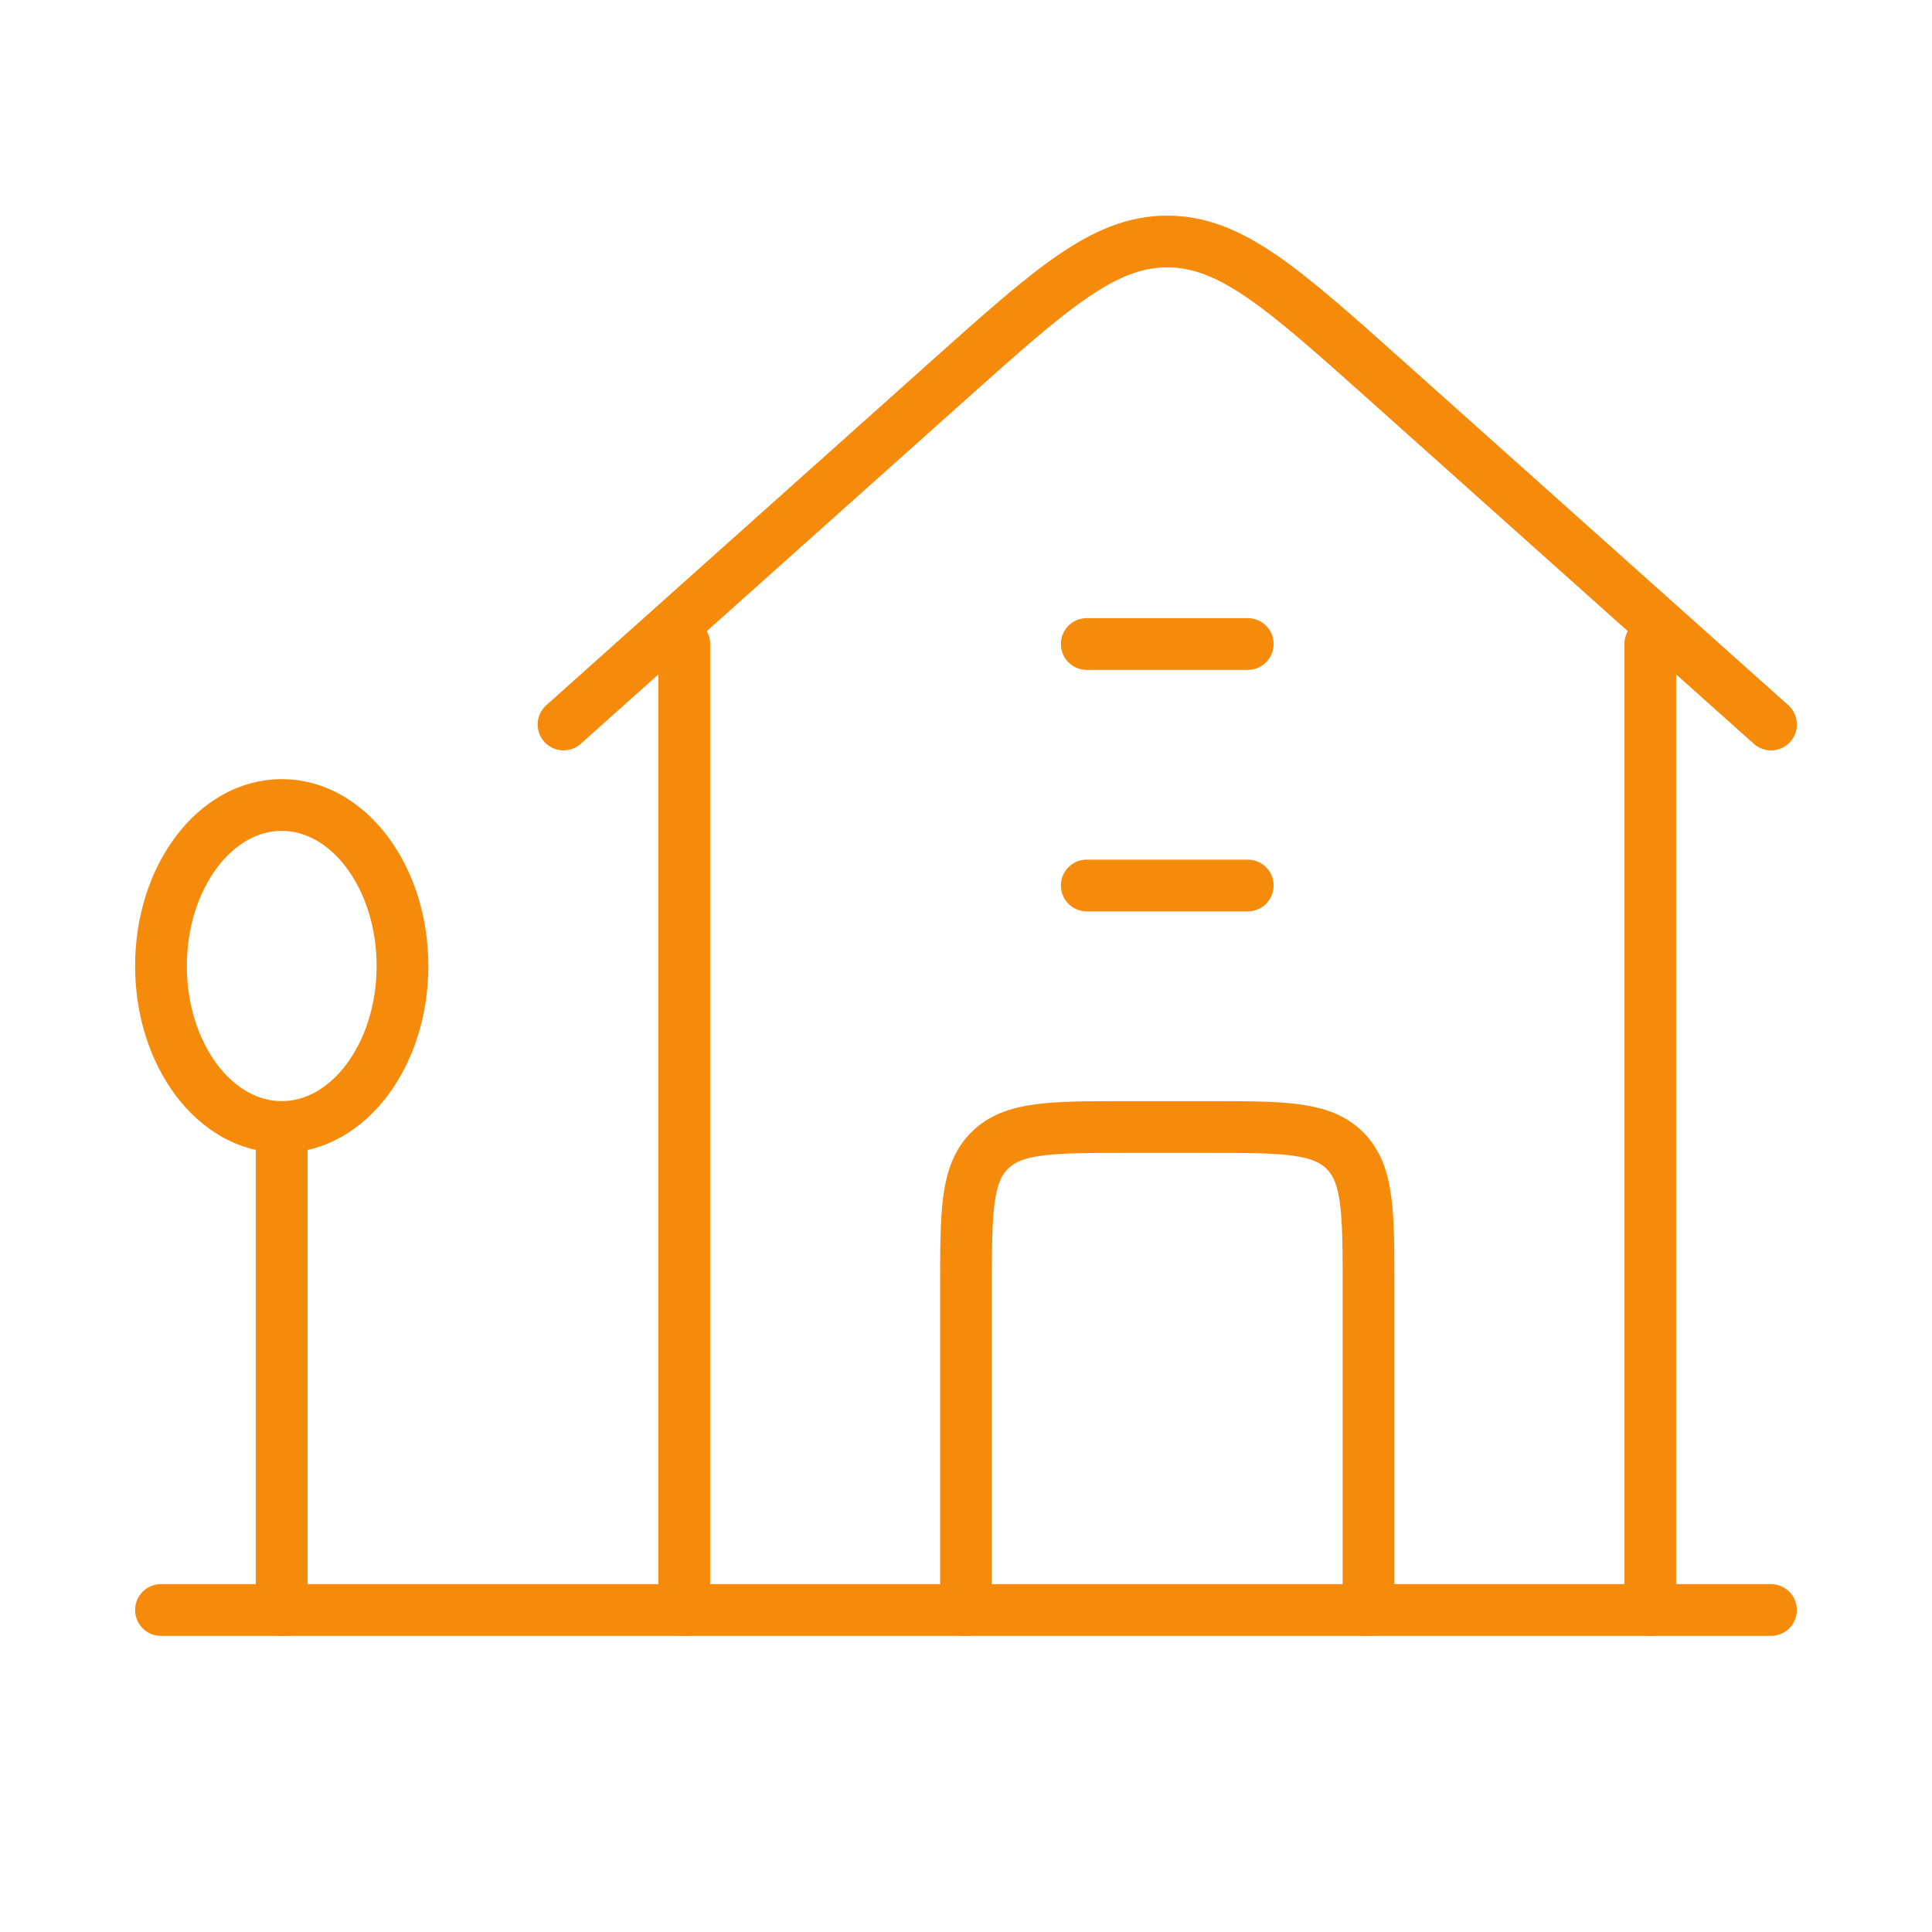 <svg xmlns="http://www.w3.org/2000/svg" width="56" height="56" viewBox="0 0 56 56" fill="none"><path d="M16.334 21L27.466 11.049C30.485 8.35 31.995 7 33.834 7C35.673 7 37.183 8.35 40.202 11.049L51.334 21" stroke="#F68A0A" stroke-width="1.5" stroke-linecap="round" stroke-linejoin="round"></path><path d="M19.834 18.667V46.667M47.834 46.667V18.667" stroke="#F68A0A" stroke-width="1.5" stroke-linecap="round" stroke-linejoin="round"></path><path d="M8.166 32.667C10.099 32.667 11.666 30.577 11.666 28C11.666 25.423 10.099 23.333 8.166 23.333C6.233 23.333 4.666 25.423 4.666 28C4.666 30.577 6.233 32.667 8.166 32.667Z" stroke="#F68A0A" stroke-width="1.5"></path><path d="M8.166 32.667V46.667" stroke="#F68A0A" stroke-width="1.5" stroke-linecap="round"></path><path d="M4.666 46.667H51.333" stroke="#F68A0A" stroke-width="1.5" stroke-linecap="round" stroke-linejoin="round"></path><path d="M28 46.667V37.333C28 35.133 28 34.034 28.683 33.35C29.367 32.667 30.467 32.667 32.667 32.667H35C37.2 32.667 38.3 32.667 38.983 33.35C39.667 34.034 39.667 35.133 39.667 37.333V46.667" stroke="#F68A0A" stroke-width="1.5" stroke-linecap="round" stroke-linejoin="round"></path><path d="M31.5 25.667H36.167M31.5 18.667H36.167" stroke="#F68A0A" stroke-width="1.5" stroke-linecap="round" stroke-linejoin="round"></path></svg>